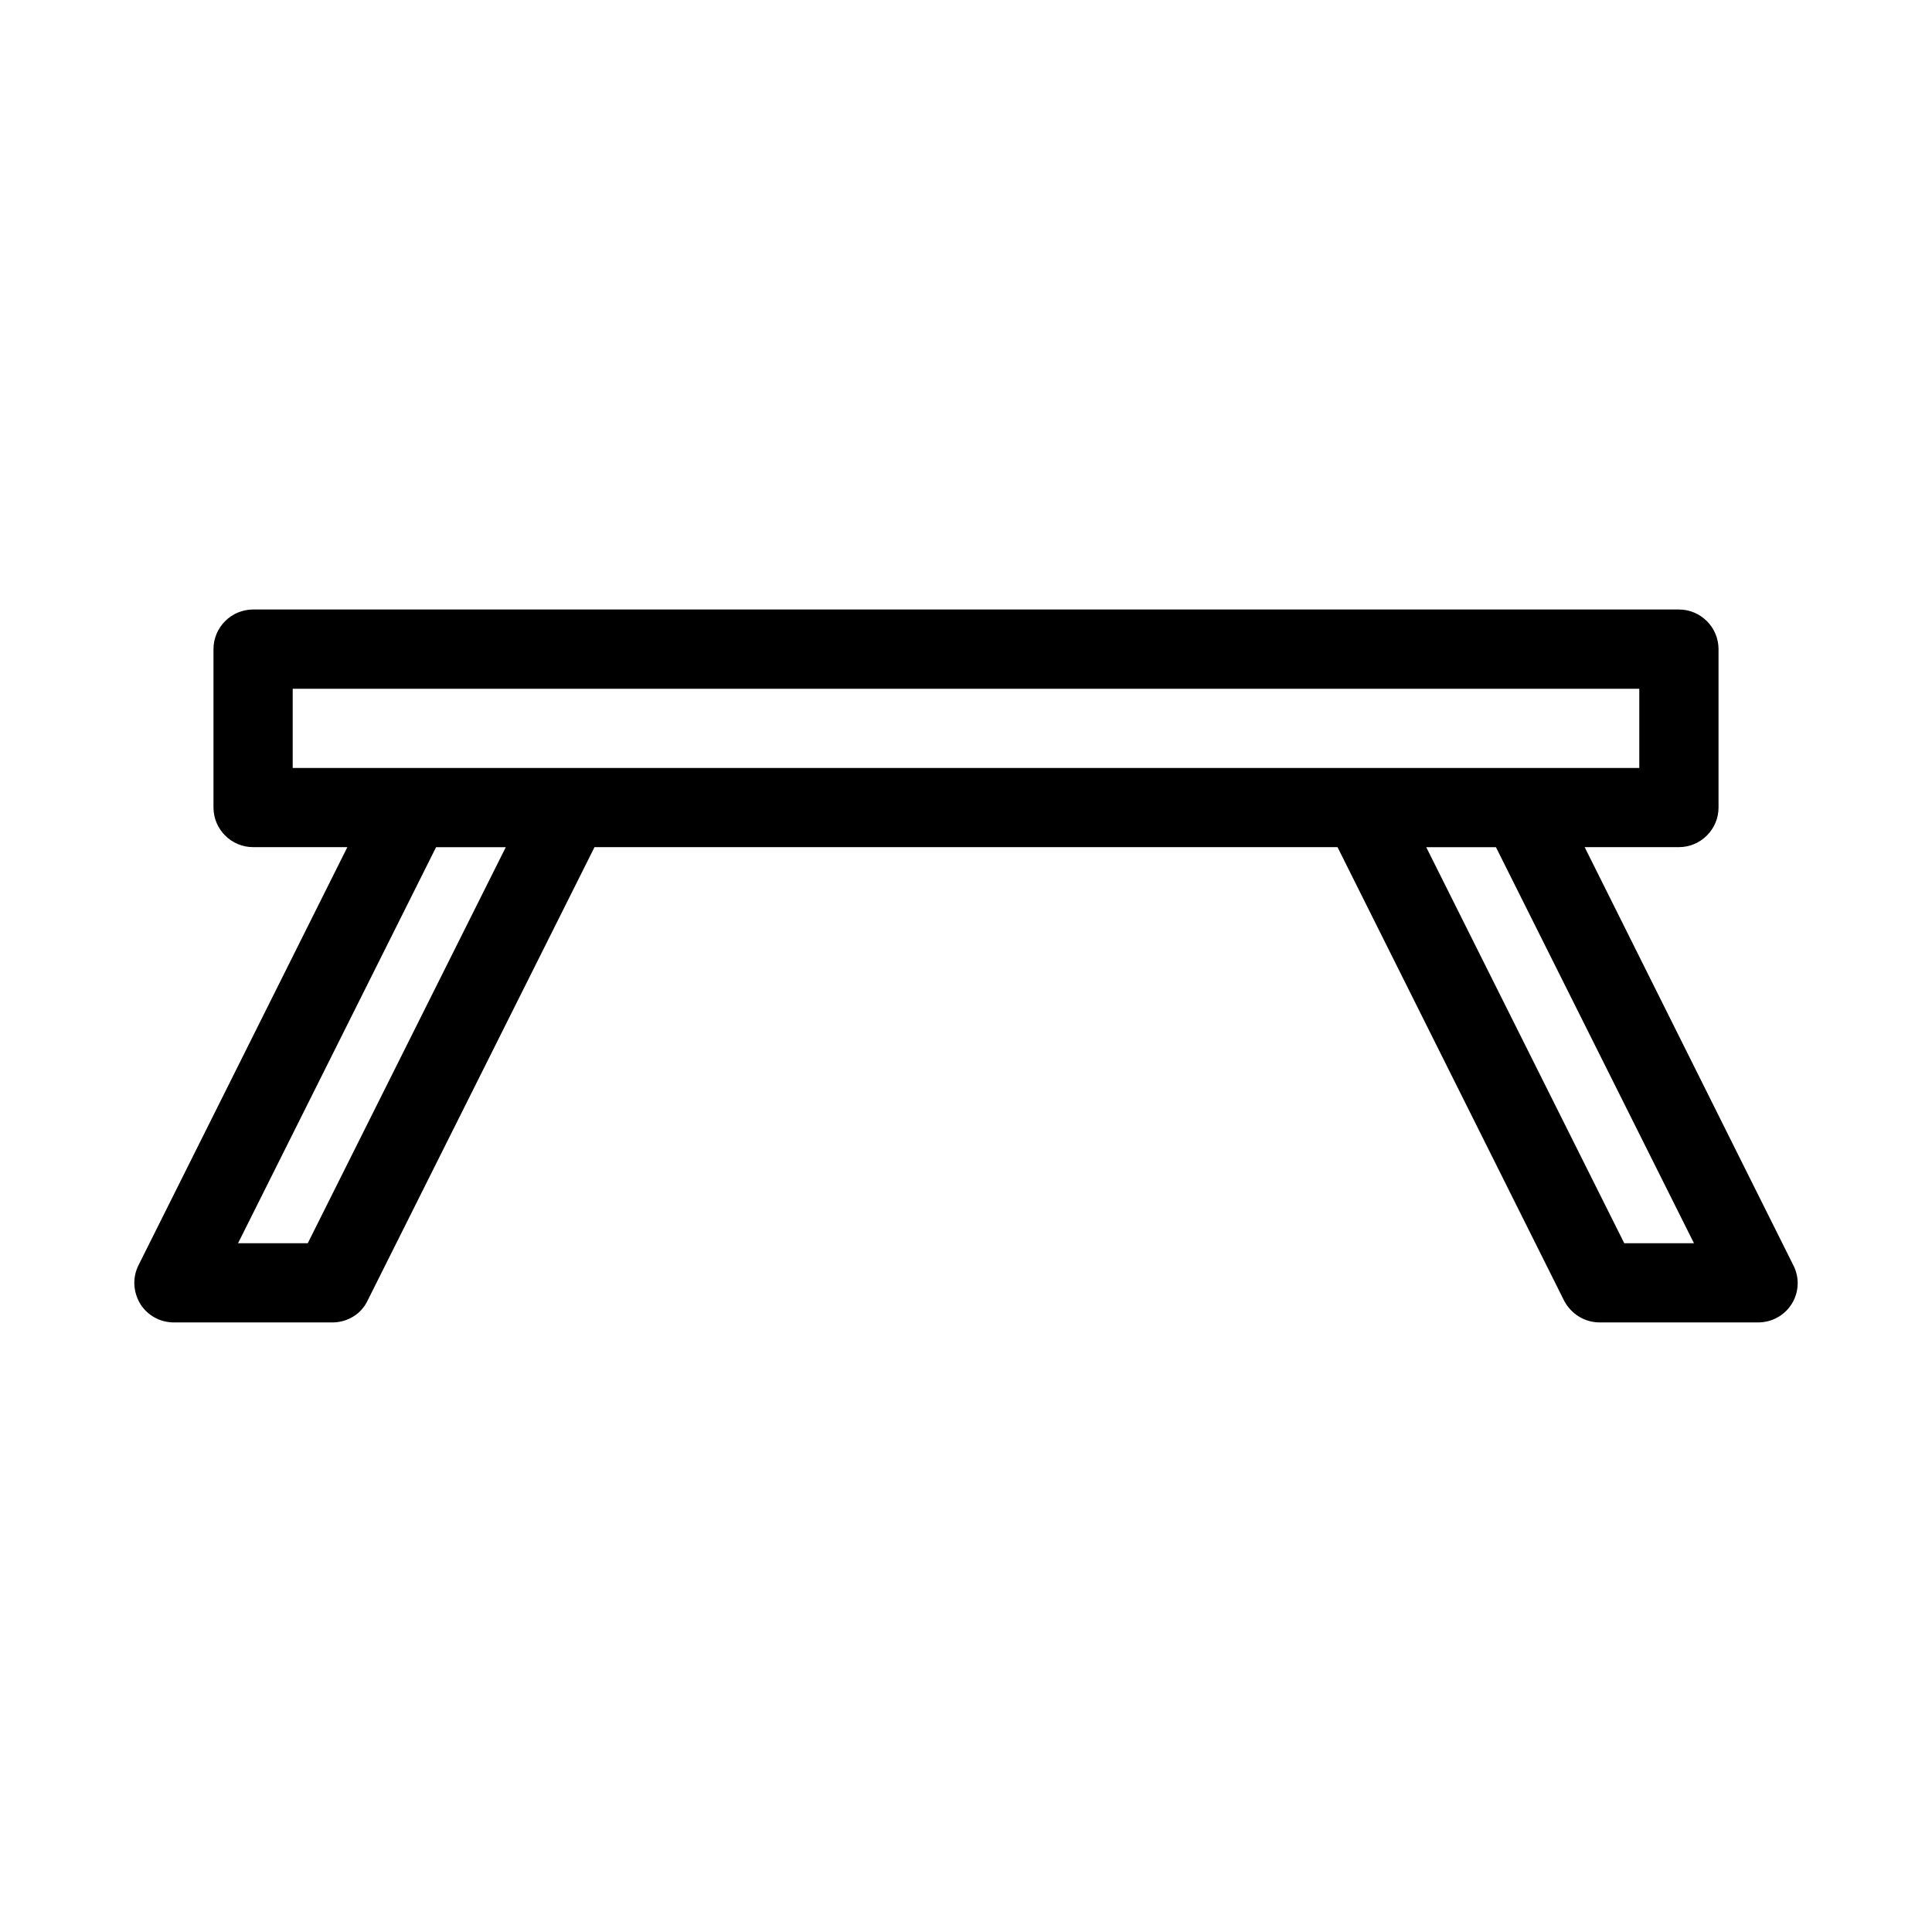<?xml version="1.0" encoding="UTF-8"?>
<!-- Uploaded to: ICON Repo, www.svgrepo.com, Generator: ICON Repo Mixer Tools -->
<svg fill="#000000" width="800px" height="800px" version="1.1" viewBox="144 144 512 512" xmlns="http://www.w3.org/2000/svg">
 <path d="m181.16 489.53c1.891 3.043 5.246 4.93 8.922 4.93h41.984c3.988 0 7.66-2.203 9.34-5.773l60.145-120.18h196.91l60.039 120.18c1.887 3.566 5.453 5.769 9.441 5.769h41.984c3.672 0 7.031-1.891 8.922-4.934 1.891-3.043 2.098-6.926 0.418-10.18l-55.312-110.84h24.98c5.773 0 10.496-4.723 10.496-10.496v-41.984c0-5.773-4.723-10.496-10.496-10.496h-377.86c-5.773 0-10.496 4.723-10.496 10.496v41.984c0 5.773 4.723 10.496 10.496 10.496h24.98l-55.312 110.73c-1.68 3.254-1.473 7.137 0.418 10.289zm411.76-16.059h-18.473l-52.48-104.96h18.473zm-371.35-125.95v-20.992h356.86v20.992zm37.996 20.992h18.473l-52.48 104.96h-18.473z"/>
</svg>
